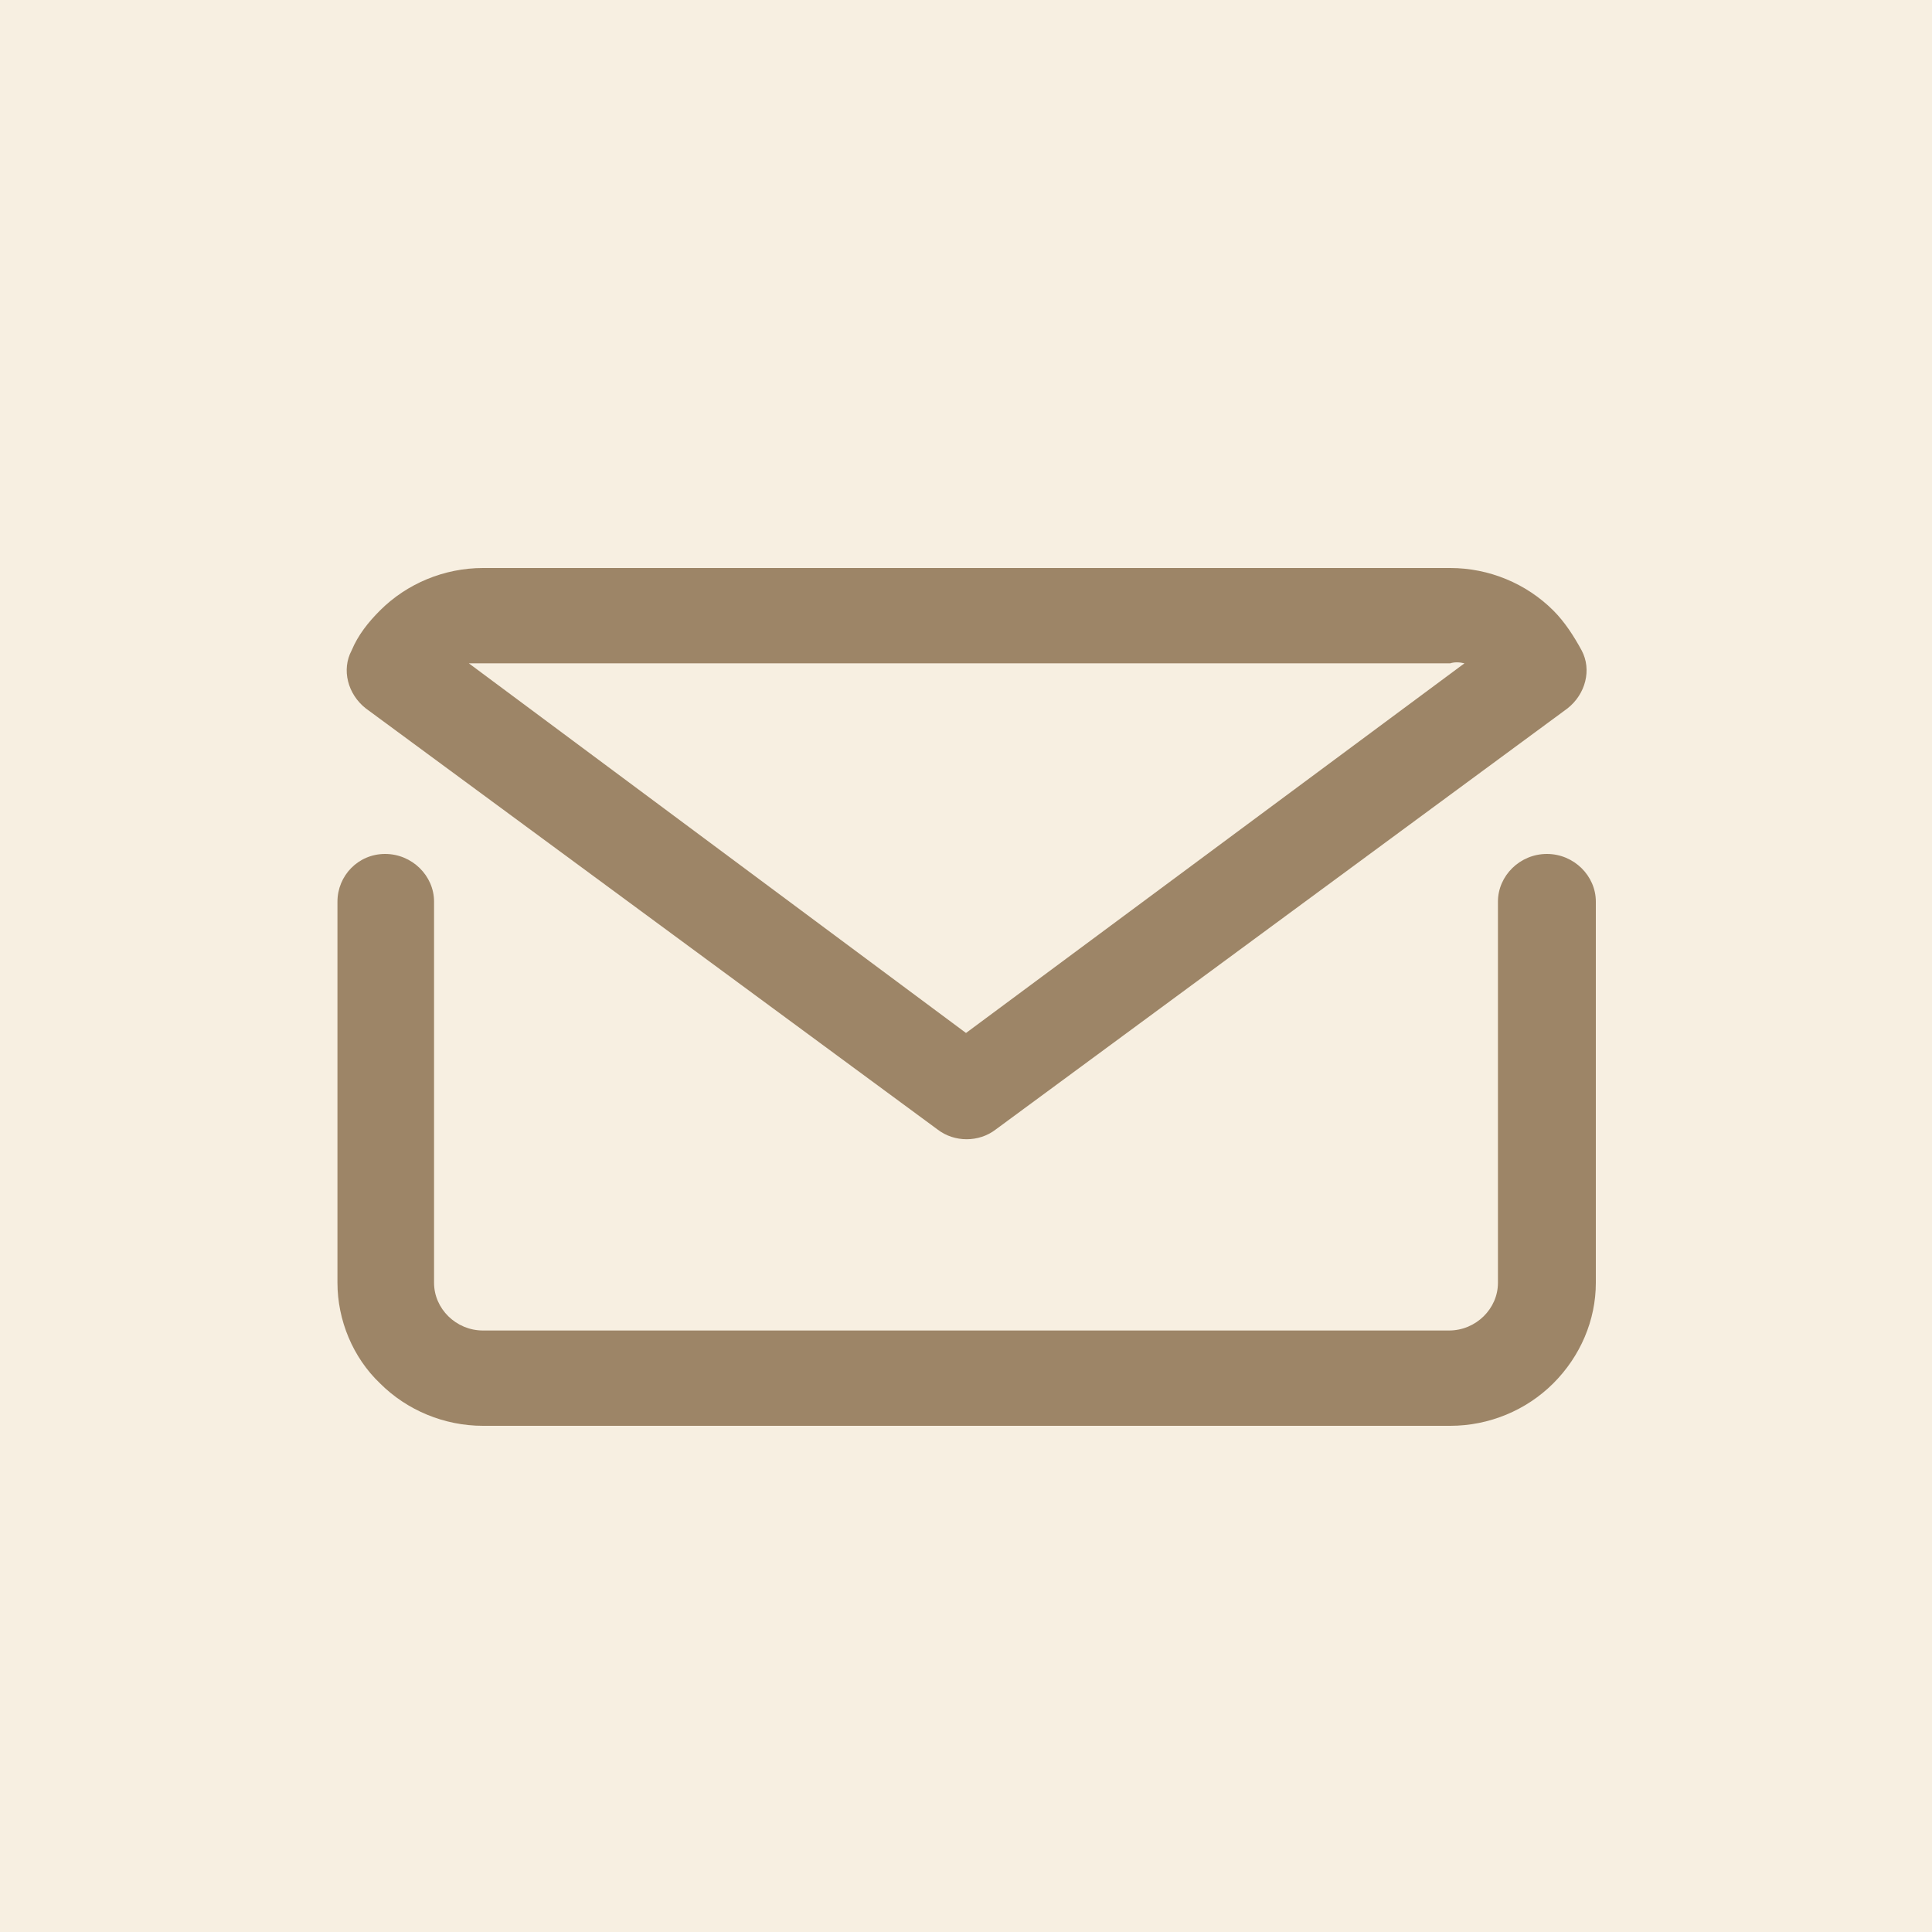 <?xml version="1.0" encoding="utf-8"?>
<!-- Generator: Adobe Illustrator 25.2.3, SVG Export Plug-In . SVG Version: 6.00 Build 0)  -->
<svg version="1.1" id="Calque_1" xmlns="http://www.w3.org/2000/svg" xmlns:xlink="http://www.w3.org/1999/xlink" x="0px" y="0px"
	 viewBox="0 0 150 150" style="enable-background:new 0 0 150 150;" xml:space="preserve">
<style type="text/css">
	.st0{fill:#F7EFE1;}
	.st1{fill:#9D8567;}
</style>
<rect x="0" y="0" class="st0" width="150.1" height="150.1"/>
<g id="mail_email_e-mail_letter">
	<path class="st1" d="M120.1,66.3c-2.1,0-3.8,1.7-3.8,3.7v29.6c0,2-1.7,3.7-3.8,3.7H37.5c-2.1,0-3.8-1.7-3.8-3.7V70
		c0-2-1.7-3.7-3.8-3.7S26.2,68,26.2,70v29.6c0,2.9,1.2,5.8,3.3,7.8c2.1,2.1,5,3.3,8,3.3h75.1c3,0,5.9-1.2,8-3.3
		c2.1-2.1,3.3-4.9,3.3-7.8V70C123.9,68,122.2,66.3,120.1,66.3z"/>
	<path class="st1" d="M72.8,87.7c1.3,1,3.2,1,4.5,0L121.7,55c1.4-1.1,1.9-3,1.1-4.5c-0.6-1.1-1.3-2.2-2.2-3.1c-2.1-2.1-5-3.3-8-3.3
		H37.5c-3,0-5.9,1.2-8,3.3c-0.9,0.9-1.7,1.9-2.2,3.1C26.5,52,27,53.9,28.4,55L72.8,87.7z M37.5,51.5h75.1c0.3-0.1,0.7-0.1,1.1,0
		L75,80.2L36.4,51.5C36.8,51.5,37.1,51.5,37.5,51.5z"/>
</g>
</svg>
